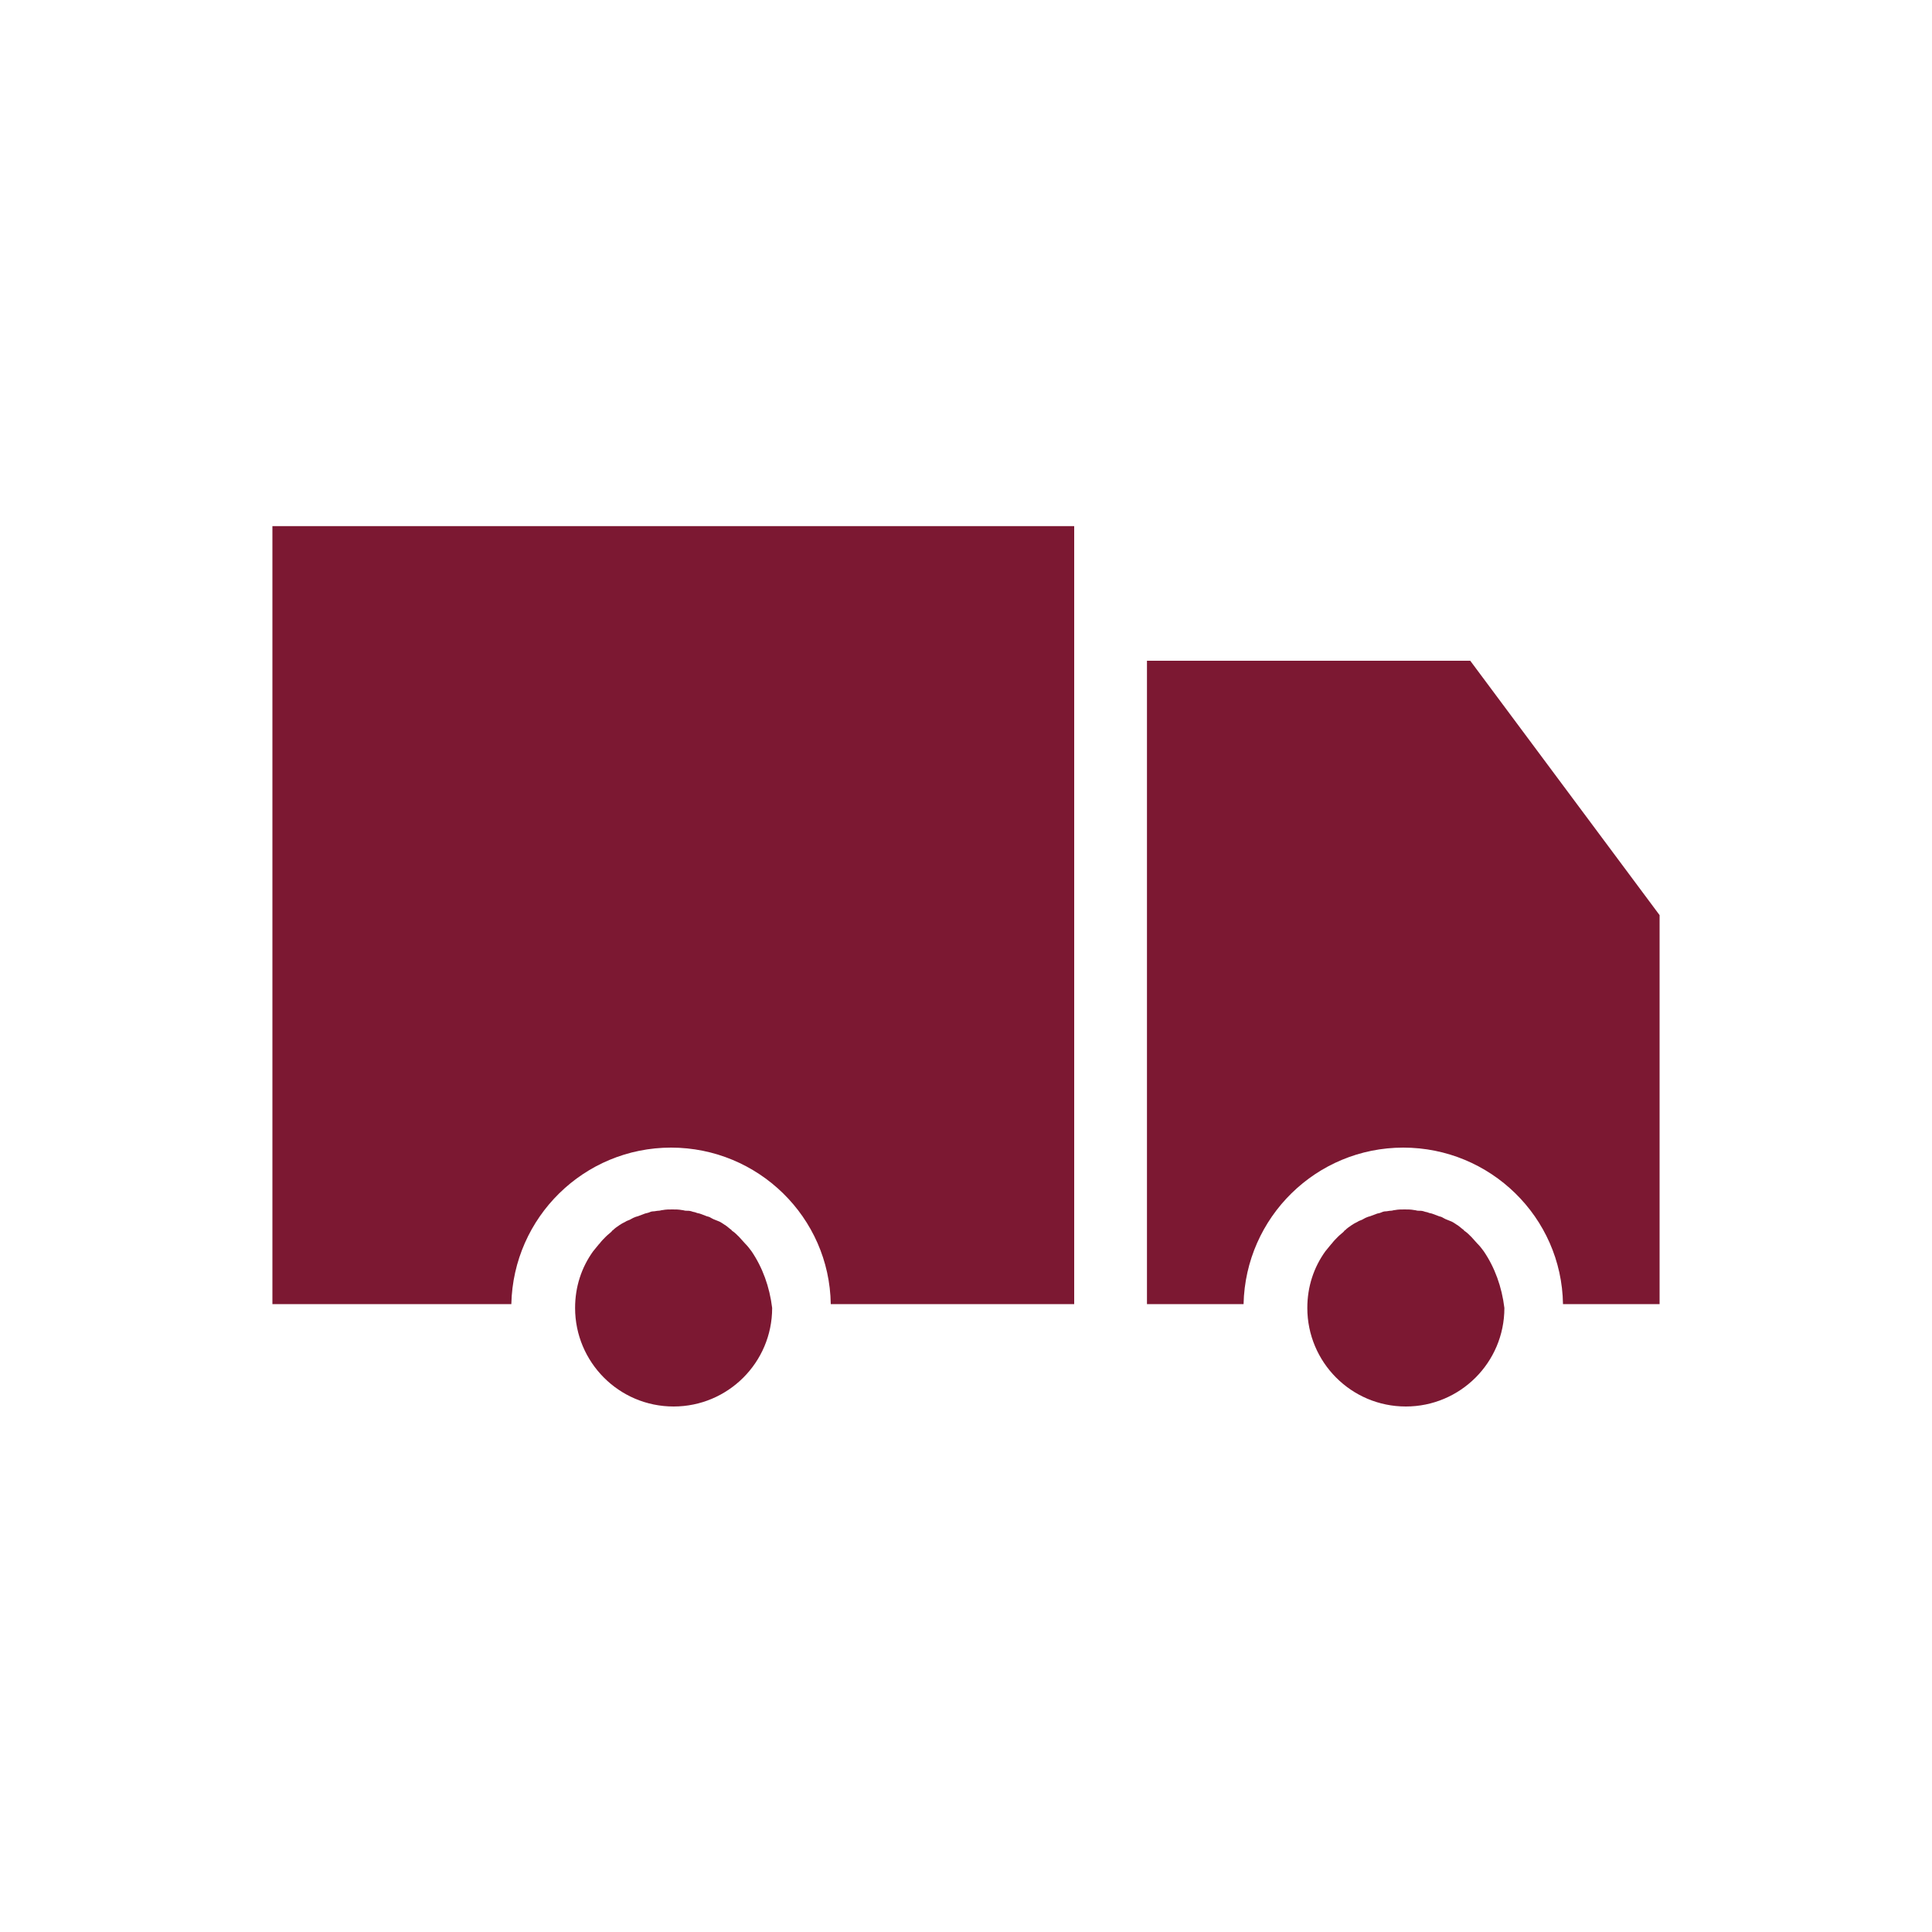 <?xml version="1.0" encoding="UTF-8"?>
<!-- Generator: Adobe Illustrator 27.2.0, SVG Export Plug-In . SVG Version: 6.00 Build 0)  -->
<svg xmlns="http://www.w3.org/2000/svg" xmlns:xlink="http://www.w3.org/1999/xlink" version="1.1" id="Ebene_1" x="0px" y="0px" viewBox="0 0 300 300" style="enable-background:new 0 0 300 300;" xml:space="preserve">
<style type="text/css">
	.st0{fill:#922137;}
	.st1{fill:#FFFFFF;}
	.st2{fill:#7C1832;}
	.st3{fill:none;stroke:#922137;stroke-width:9;stroke-miterlimit:10;}
	.st4{fill:#922137;stroke:#FFFFFF;stroke-width:11;stroke-miterlimit:10;}
	.st5{fill:none;stroke:#922137;stroke-width:23;stroke-linecap:round;stroke-miterlimit:10;}
	.st6{fill:none;stroke:#922137;stroke-width:12;stroke-linecap:round;stroke-miterlimit:10;}
	.st7{fill:none;stroke:#922137;stroke-width:21;stroke-miterlimit:10;}
	.st8{fill:none;stroke:#922137;stroke-width:31;stroke-miterlimit:10;}
	.st9{fill:none;stroke:#922137;stroke-width:25;stroke-miterlimit:10;}
	.st10{fill:none;stroke:#922137;stroke-width:13;stroke-miterlimit:10;}
	.st11{fill:none;stroke:#922137;stroke-width:16;stroke-miterlimit:10;}
</style>
<g>
	<path class="st2" d="M230.4,194.3c-0.3-0.4-0.6-0.8-0.9-1.1c0,0,0,0-0.1-0.1c-0.3-0.3-0.6-0.7-0.9-1c0,0-0.1-0.1-0.1-0.1   c-0.3-0.3-0.6-0.6-0.9-0.8c-0.1-0.1-0.2-0.1-0.2-0.2c-0.3-0.2-0.6-0.5-0.9-0.7c-0.1-0.1-0.2-0.1-0.3-0.2c-0.3-0.2-0.6-0.4-0.9-0.5   c-0.2-0.1-0.3-0.1-0.5-0.2c-0.3-0.1-0.6-0.3-0.8-0.4c-0.2-0.1-0.4-0.1-0.6-0.2c-0.3-0.1-0.5-0.2-0.8-0.3c-0.2-0.1-0.5-0.1-0.7-0.2   c-0.2-0.1-0.5-0.1-0.7-0.2c-0.3-0.1-0.6-0.1-0.9-0.1c-0.2,0-0.4-0.1-0.6-0.1c-0.5-0.1-1-0.1-1.5-0.1s-1,0-1.5,0.1   c-0.2,0-0.4,0.1-0.6,0.1c-0.3,0-0.6,0.1-0.9,0.1c-0.2,0-0.5,0.1-0.7,0.2c-0.2,0.1-0.5,0.1-0.7,0.2c-0.3,0.1-0.5,0.2-0.8,0.3   c-0.2,0.1-0.4,0.1-0.6,0.2c-0.3,0.1-0.6,0.3-0.8,0.4c-0.2,0.1-0.3,0.1-0.5,0.2c-0.3,0.2-0.6,0.3-0.9,0.5c-0.1,0.1-0.2,0.1-0.3,0.2   c-0.3,0.2-0.6,0.4-0.9,0.7c-0.1,0.1-0.2,0.1-0.2,0.2c-0.3,0.3-0.6,0.5-0.9,0.8c0,0-0.1,0.1-0.1,0.1c-0.3,0.3-0.6,0.6-0.9,1   c0,0,0,0-0.1,0.1c-0.3,0.4-0.6,0.7-0.9,1.1c0,0,0,0,0,0c-1.8,2.5-2.8,5.5-2.8,8.8c0,8.4,6.8,15.3,15.3,15.3   c8.4,0,15.3-6.8,15.3-15.3C233.2,199.8,232.1,196.8,230.4,194.3C230.4,194.3,230.4,194.3,230.4,194.3z"></path>
	<path class="st2" d="M228.3,102.6h-50.2v99.9h15c0.3-13.5,11.3-24.3,24.8-24.3c13.5,0,24.6,10.8,24.8,24.3h15v-60.4L228.3,102.6z"></path>
	<path class="st2" d="M116.7,194.3c-0.3-0.4-0.6-0.8-0.9-1.1c0,0,0,0-0.1-0.1c-0.3-0.3-0.6-0.7-0.9-1c0,0-0.1-0.1-0.1-0.1   c-0.3-0.3-0.6-0.6-0.9-0.8c-0.1-0.1-0.2-0.1-0.2-0.2c-0.3-0.2-0.6-0.5-0.9-0.7c-0.1-0.1-0.2-0.1-0.3-0.2c-0.3-0.2-0.6-0.4-0.9-0.5   c-0.2-0.1-0.3-0.1-0.5-0.2c-0.3-0.1-0.6-0.3-0.8-0.4c-0.2-0.1-0.4-0.1-0.6-0.2c-0.3-0.1-0.5-0.2-0.8-0.3c-0.2-0.1-0.5-0.1-0.7-0.2   c-0.2-0.1-0.5-0.1-0.7-0.2c-0.3-0.1-0.6-0.1-0.9-0.1c-0.2,0-0.4-0.1-0.6-0.1c-0.5-0.1-1-0.1-1.5-0.1c-0.5,0-1,0-1.5,0.1   c-0.2,0-0.4,0.1-0.6,0.1c-0.3,0-0.6,0.1-0.9,0.1c-0.2,0-0.5,0.1-0.7,0.2c-0.3,0.1-0.5,0.1-0.7,0.2c-0.3,0.1-0.5,0.2-0.8,0.3   c-0.2,0.1-0.4,0.1-0.6,0.2c-0.3,0.1-0.6,0.3-0.8,0.4c-0.2,0.1-0.3,0.1-0.5,0.2c-0.3,0.2-0.6,0.3-0.9,0.5c-0.1,0.1-0.2,0.1-0.3,0.2   c-0.3,0.2-0.6,0.4-0.9,0.7c-0.1,0.1-0.2,0.1-0.2,0.2c-0.3,0.3-0.6,0.5-0.9,0.8c0,0-0.1,0.1-0.1,0.1c-0.3,0.3-0.6,0.6-0.9,1   c0,0,0,0-0.1,0.1c-0.3,0.4-0.6,0.7-0.9,1.1c0,0,0,0,0,0c-1.8,2.5-2.8,5.5-2.8,8.8c0,8.4,6.8,15.3,15.3,15.3   c8.4,0,15.3-6.8,15.3-15.3C119.5,199.8,118.4,196.8,116.7,194.3C116.7,194.3,116.7,194.3,116.7,194.3z"></path>
	<path class="st2" d="M42.3,202.5h37.1c0.3-13.5,11.3-24.3,24.8-24.3c13.5,0,24.6,10.8,24.8,24.3h37.8V81.7H42.3V202.5z"></path>
</g>
</svg>
